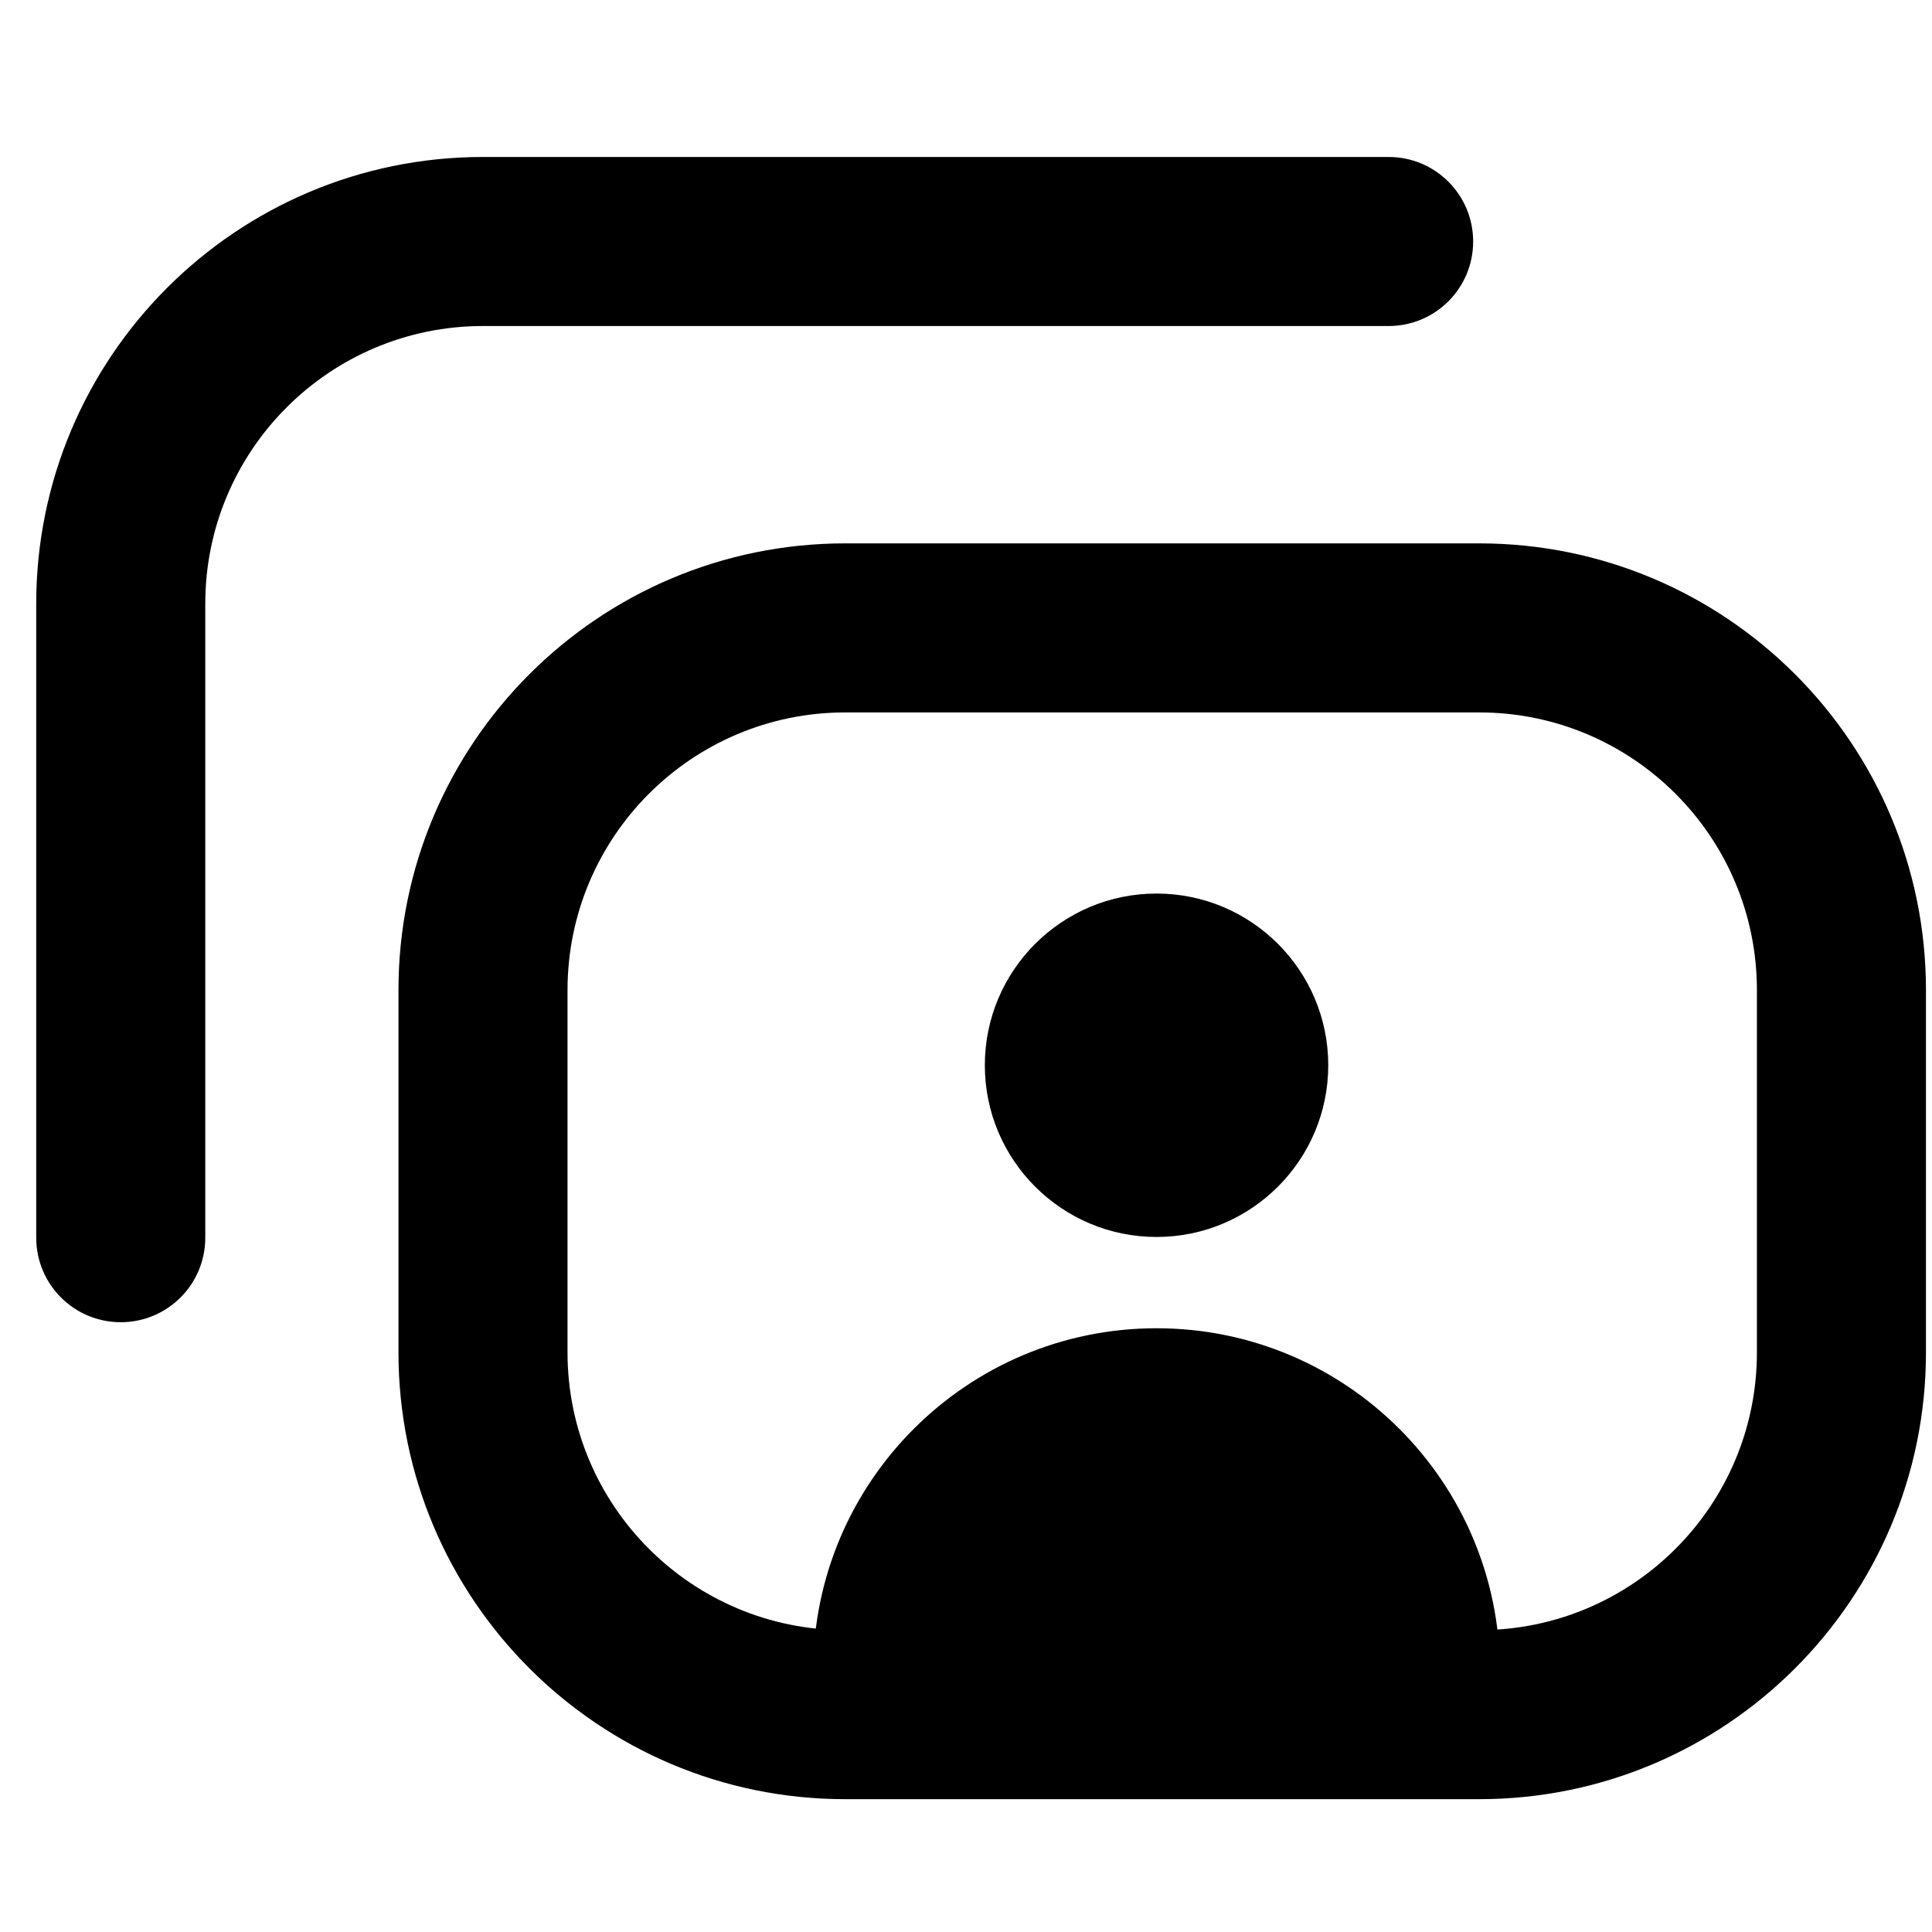 <!-- Generated by IcoMoon.io -->
<svg version="1.1" xmlns="http://www.w3.org/2000/svg" width="16" height="16" viewBox="0 0 16 16">
<title>my-media</title>
<path d="M1.7 10.25c0 0.387-0.313 0.7-0.7 0.7s-0.7-0.313-0.7-0.7v-5.25c0-2.043 1.657-3.7 3.7-3.7h7.5c0.387 0 0.7 0.313 0.7 0.7s-0.313 0.7-0.7 0.7h-7.5c-1.27 0-2.3 1.030-2.3 2.3v5.25z"></path>
<path d="M15.95 11.2c0 2.043-1.657 3.7-3.7 3.7h-5.25c-2.043 0-3.7-1.657-3.7-3.7v-3c0-2.043 1.657-3.7 3.7-3.7h5.25c2.043 0 3.7 1.657 3.7 3.7v3zM14.55 11.2v-3c0-1.27-1.030-2.3-2.3-2.3h-5.25c-1.27 0-2.3 1.030-2.3 2.3v3c0 1.27 1.030 2.3 2.3 2.3h5.25c1.27 0 2.3-1.030 2.3-2.3z"></path>
<path d="M12.422 13.844c0-1.571-1.274-2.844-2.844-2.844s-2.844 1.274-2.844 2.844h5.689z"></path>
<path d="M11 8.822c0 0.785-0.637 1.422-1.422 1.422s-1.422-0.637-1.422-1.422c0-0.785 0.637-1.422 1.422-1.422s1.422 0.637 1.422 1.422z"></path>
</svg>
